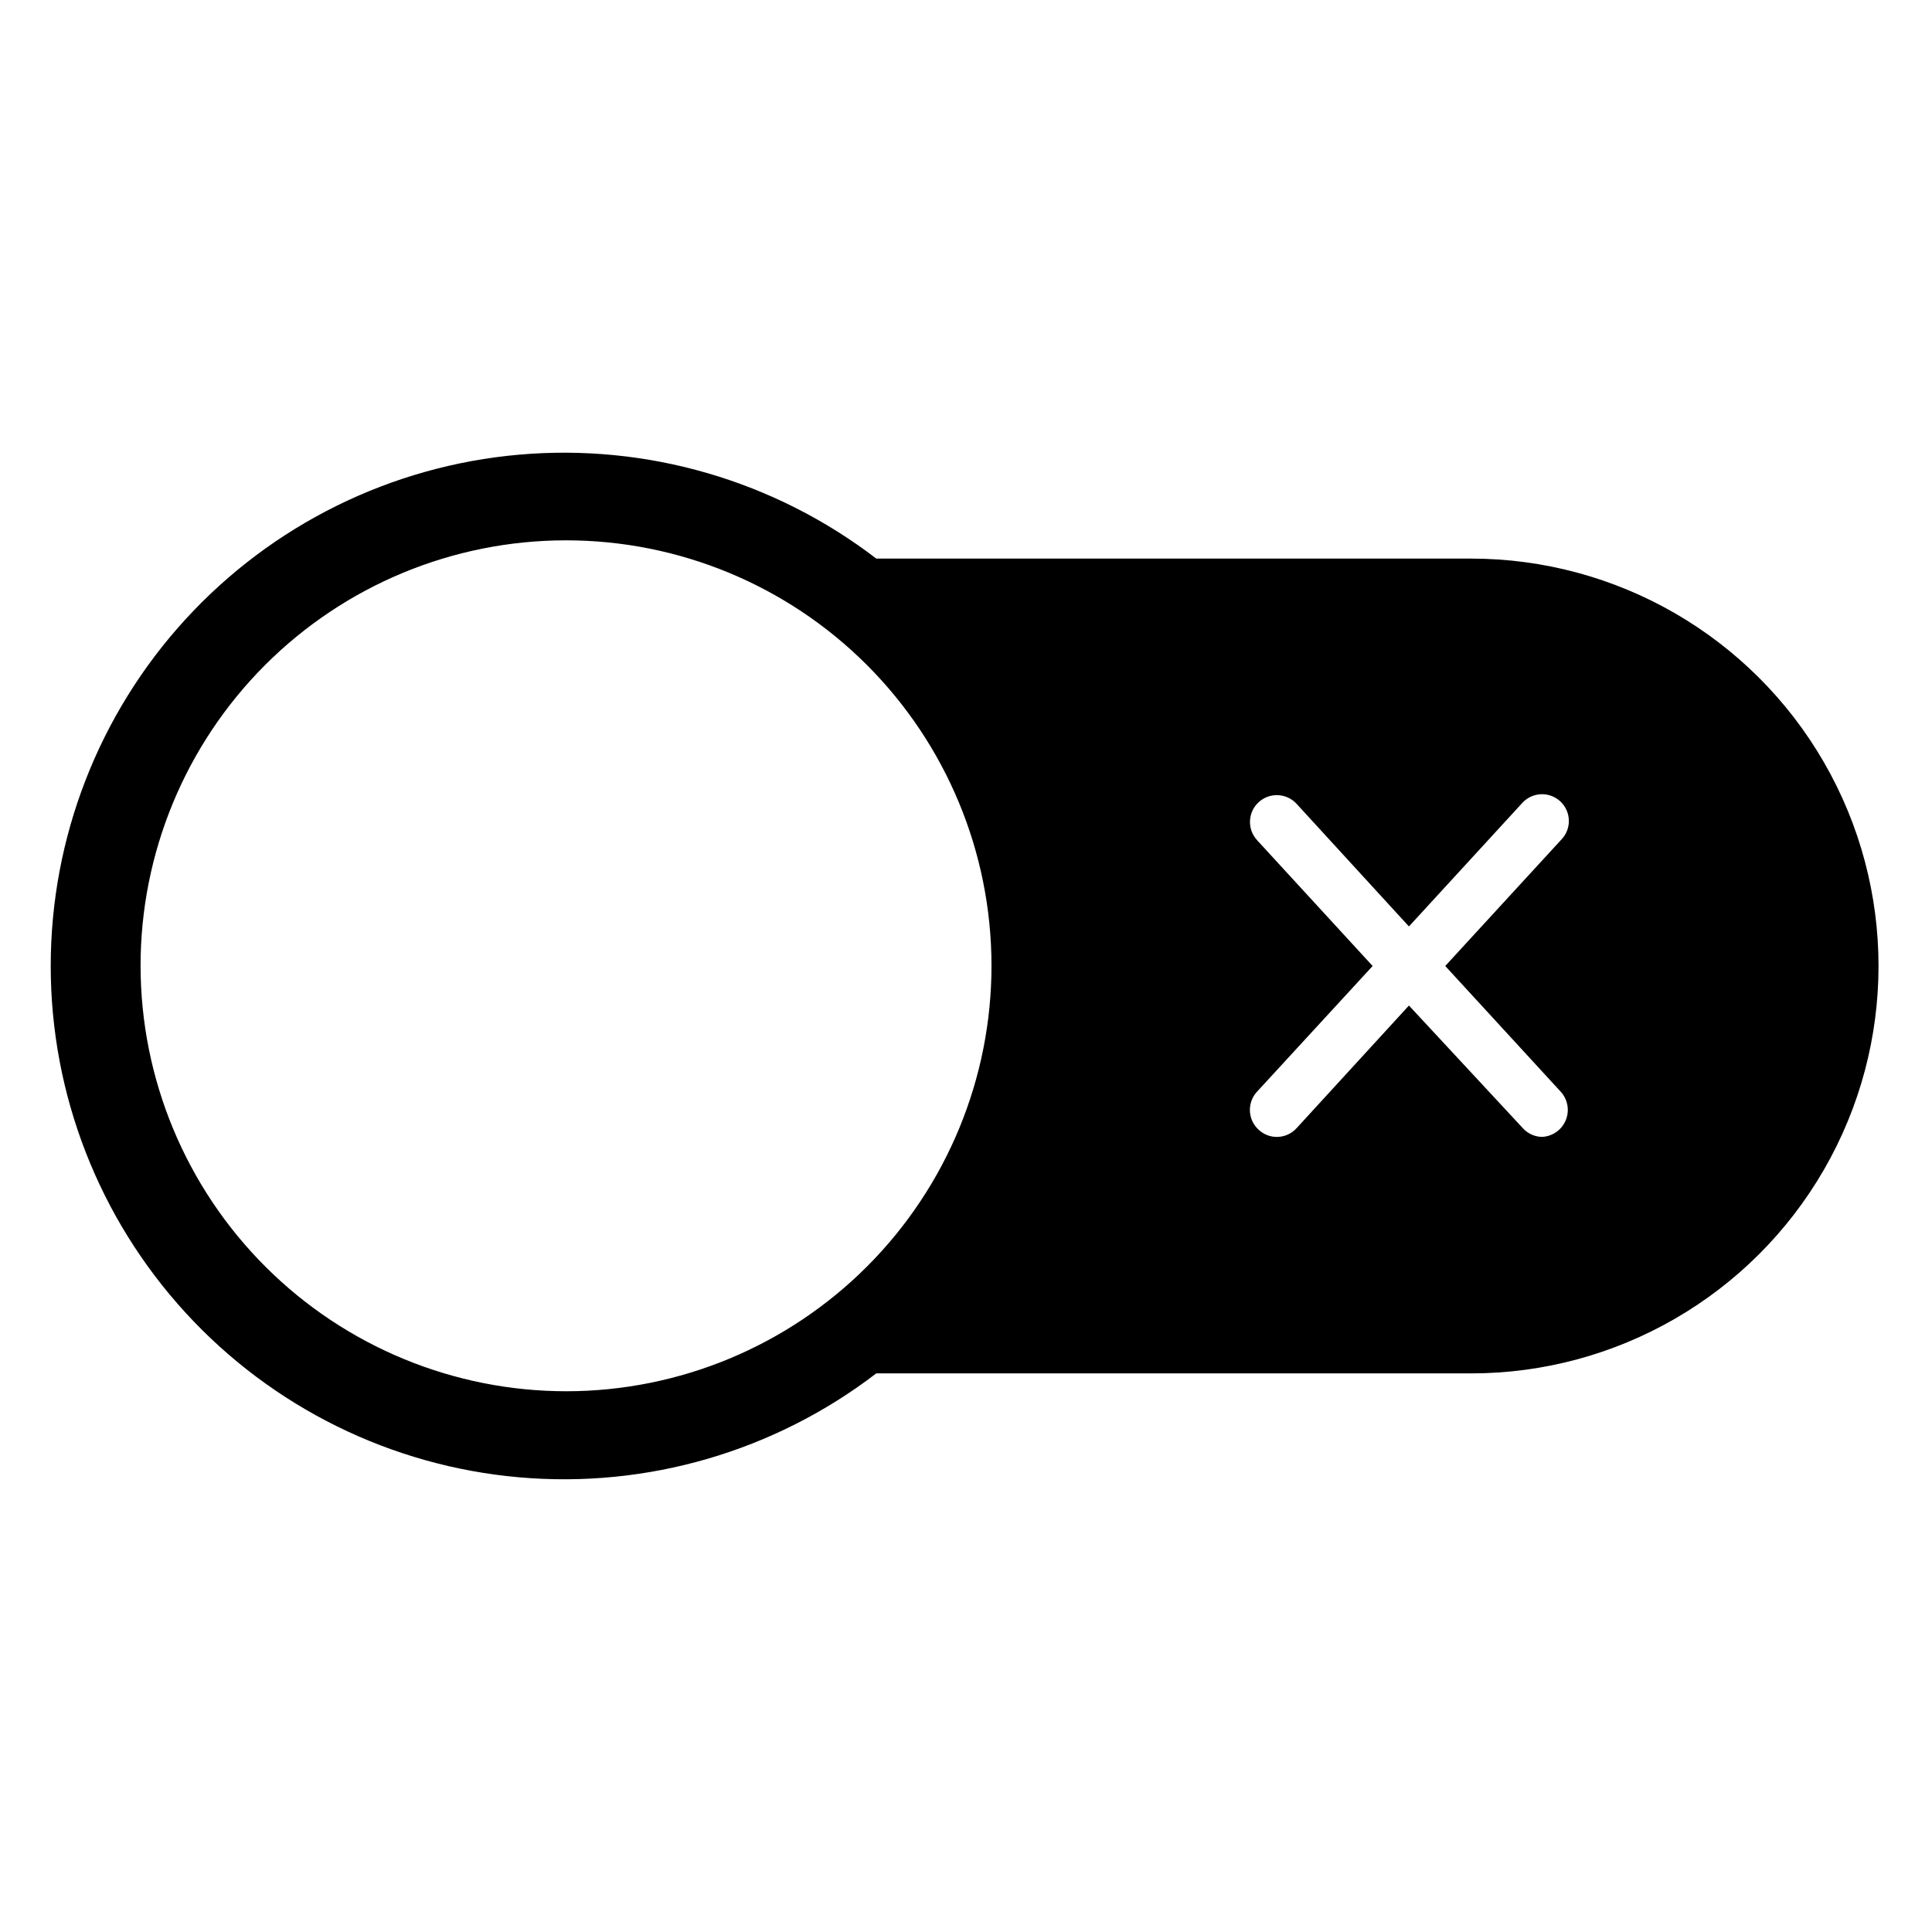 <?xml version="1.0" encoding="UTF-8"?>
<!-- Uploaded to: ICON Repo, www.svgrepo.com, Generator: ICON Repo Mixer Tools -->
<svg fill="#000000" width="800px" height="800px" version="1.1" viewBox="144 144 512 512" xmlns="http://www.w3.org/2000/svg">
 <path d="m533.86 292.03h-157.64c-27-20.691-60.77-30.516-94.656-27.539-33.883 2.977-65.422 18.543-88.398 43.625-22.977 25.086-35.723 57.867-35.723 91.883s12.746 66.797 35.723 91.879c22.977 25.082 54.516 40.648 88.398 43.625 33.887 2.981 67.656-6.848 94.656-27.539h157.64c38.574 0 74.215-20.578 93.504-53.984 19.285-33.402 19.285-74.559 0-107.96-19.289-33.406-54.93-53.984-93.504-53.984zm-352.61 107.97c-0.016-29.898 11.844-58.574 32.969-79.727 21.125-21.152 49.785-33.051 79.68-33.078 29.898-0.027 58.578 11.82 79.742 32.938 21.16 21.113 33.074 49.77 33.113 79.664s-11.793 58.582-32.898 79.754c-21.109 21.172-49.758 33.098-79.652 33.148-29.922 0.027-58.629-11.828-79.812-32.965-21.18-21.133-33.102-49.812-33.141-79.734zm376.39 33.352c1.859 2.062 2.359 5.012 1.277 7.57-1.078 2.559-3.539 4.262-6.316 4.367-1.926-0.043-3.75-0.883-5.039-2.316l-30.176-32.496-29.773 32.496h-0.004c-1.27 1.41-3.055 2.246-4.953 2.32-1.895 0.078-3.742-0.613-5.121-1.918-1.395-1.277-2.223-3.062-2.301-4.953-0.074-1.891 0.609-3.734 1.898-5.121l30.629-33.301-30.633-33.352 0.004-0.004c-2.66-2.891-2.465-7.391 0.426-10.051 2.894-2.656 7.394-2.465 10.051 0.43l29.773 32.496 29.824-32.496h0.004c1.246-1.492 3.051-2.41 4.992-2.535s3.848 0.551 5.277 1.867c1.43 1.32 2.258 3.168 2.285 5.113 0.031 1.941-0.738 3.816-2.125 5.176l-30.633 33.355z"/>
</svg>